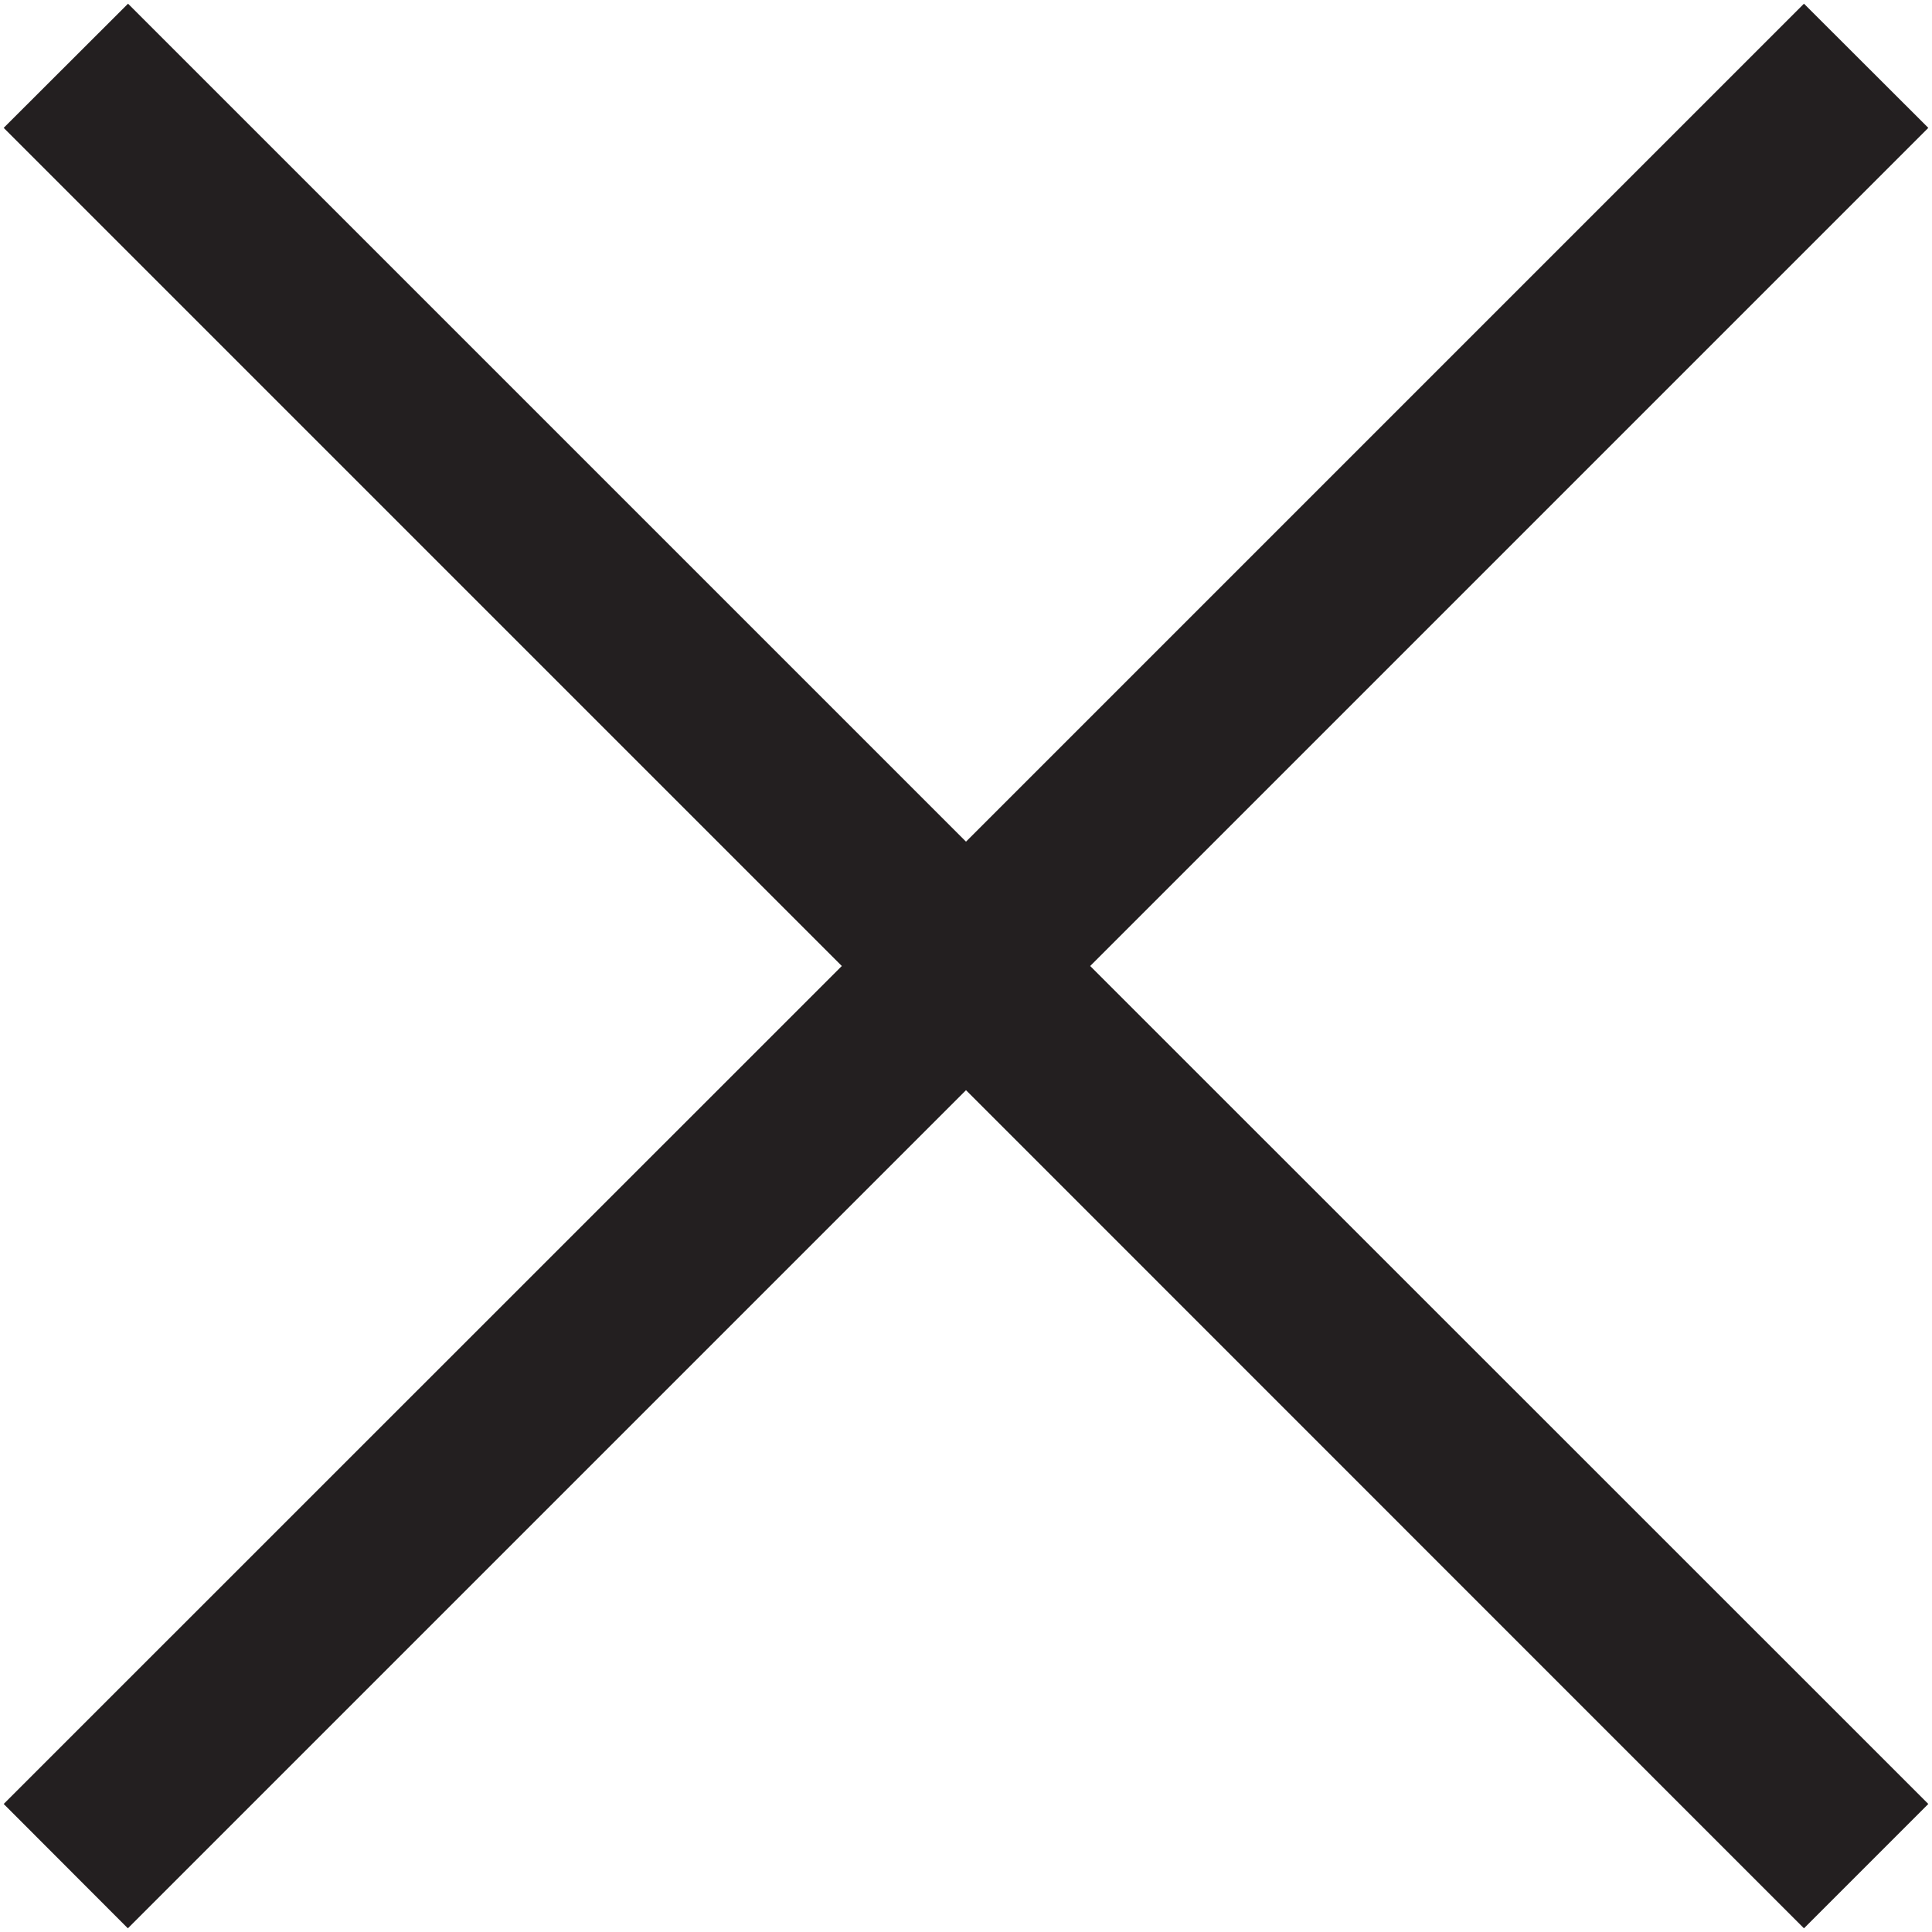 <?xml version="1.0" encoding="utf-8"?>
<!-- Generator: Adobe Illustrator 15.0.0, SVG Export Plug-In . SVG Version: 6.00 Build 0)  -->
<!DOCTYPE svg PUBLIC "-//W3C//DTD SVG 1.1//EN" "http://www.w3.org/Graphics/SVG/1.1/DTD/svg11.dtd">
<svg version="1.1" id="Layer_1" xmlns="http://www.w3.org/2000/svg" xmlns:xlink="http://www.w3.org/1999/xlink" x="0px" y="0px"
	 width="11px" height="11px" viewBox="0 0 11 11" enable-background="new 0 0 11 11" xml:space="preserve">
<polygon fill="#231F20" points="10.979,0.728 10.271,0.021 5.5,4.792 0.729,0.021 0.021,0.728 4.793,5.5 0.021,10.271 0.728,10.979 
	5.5,6.207 10.271,10.979 10.979,10.271 6.207,5.5 "/>
</svg>
